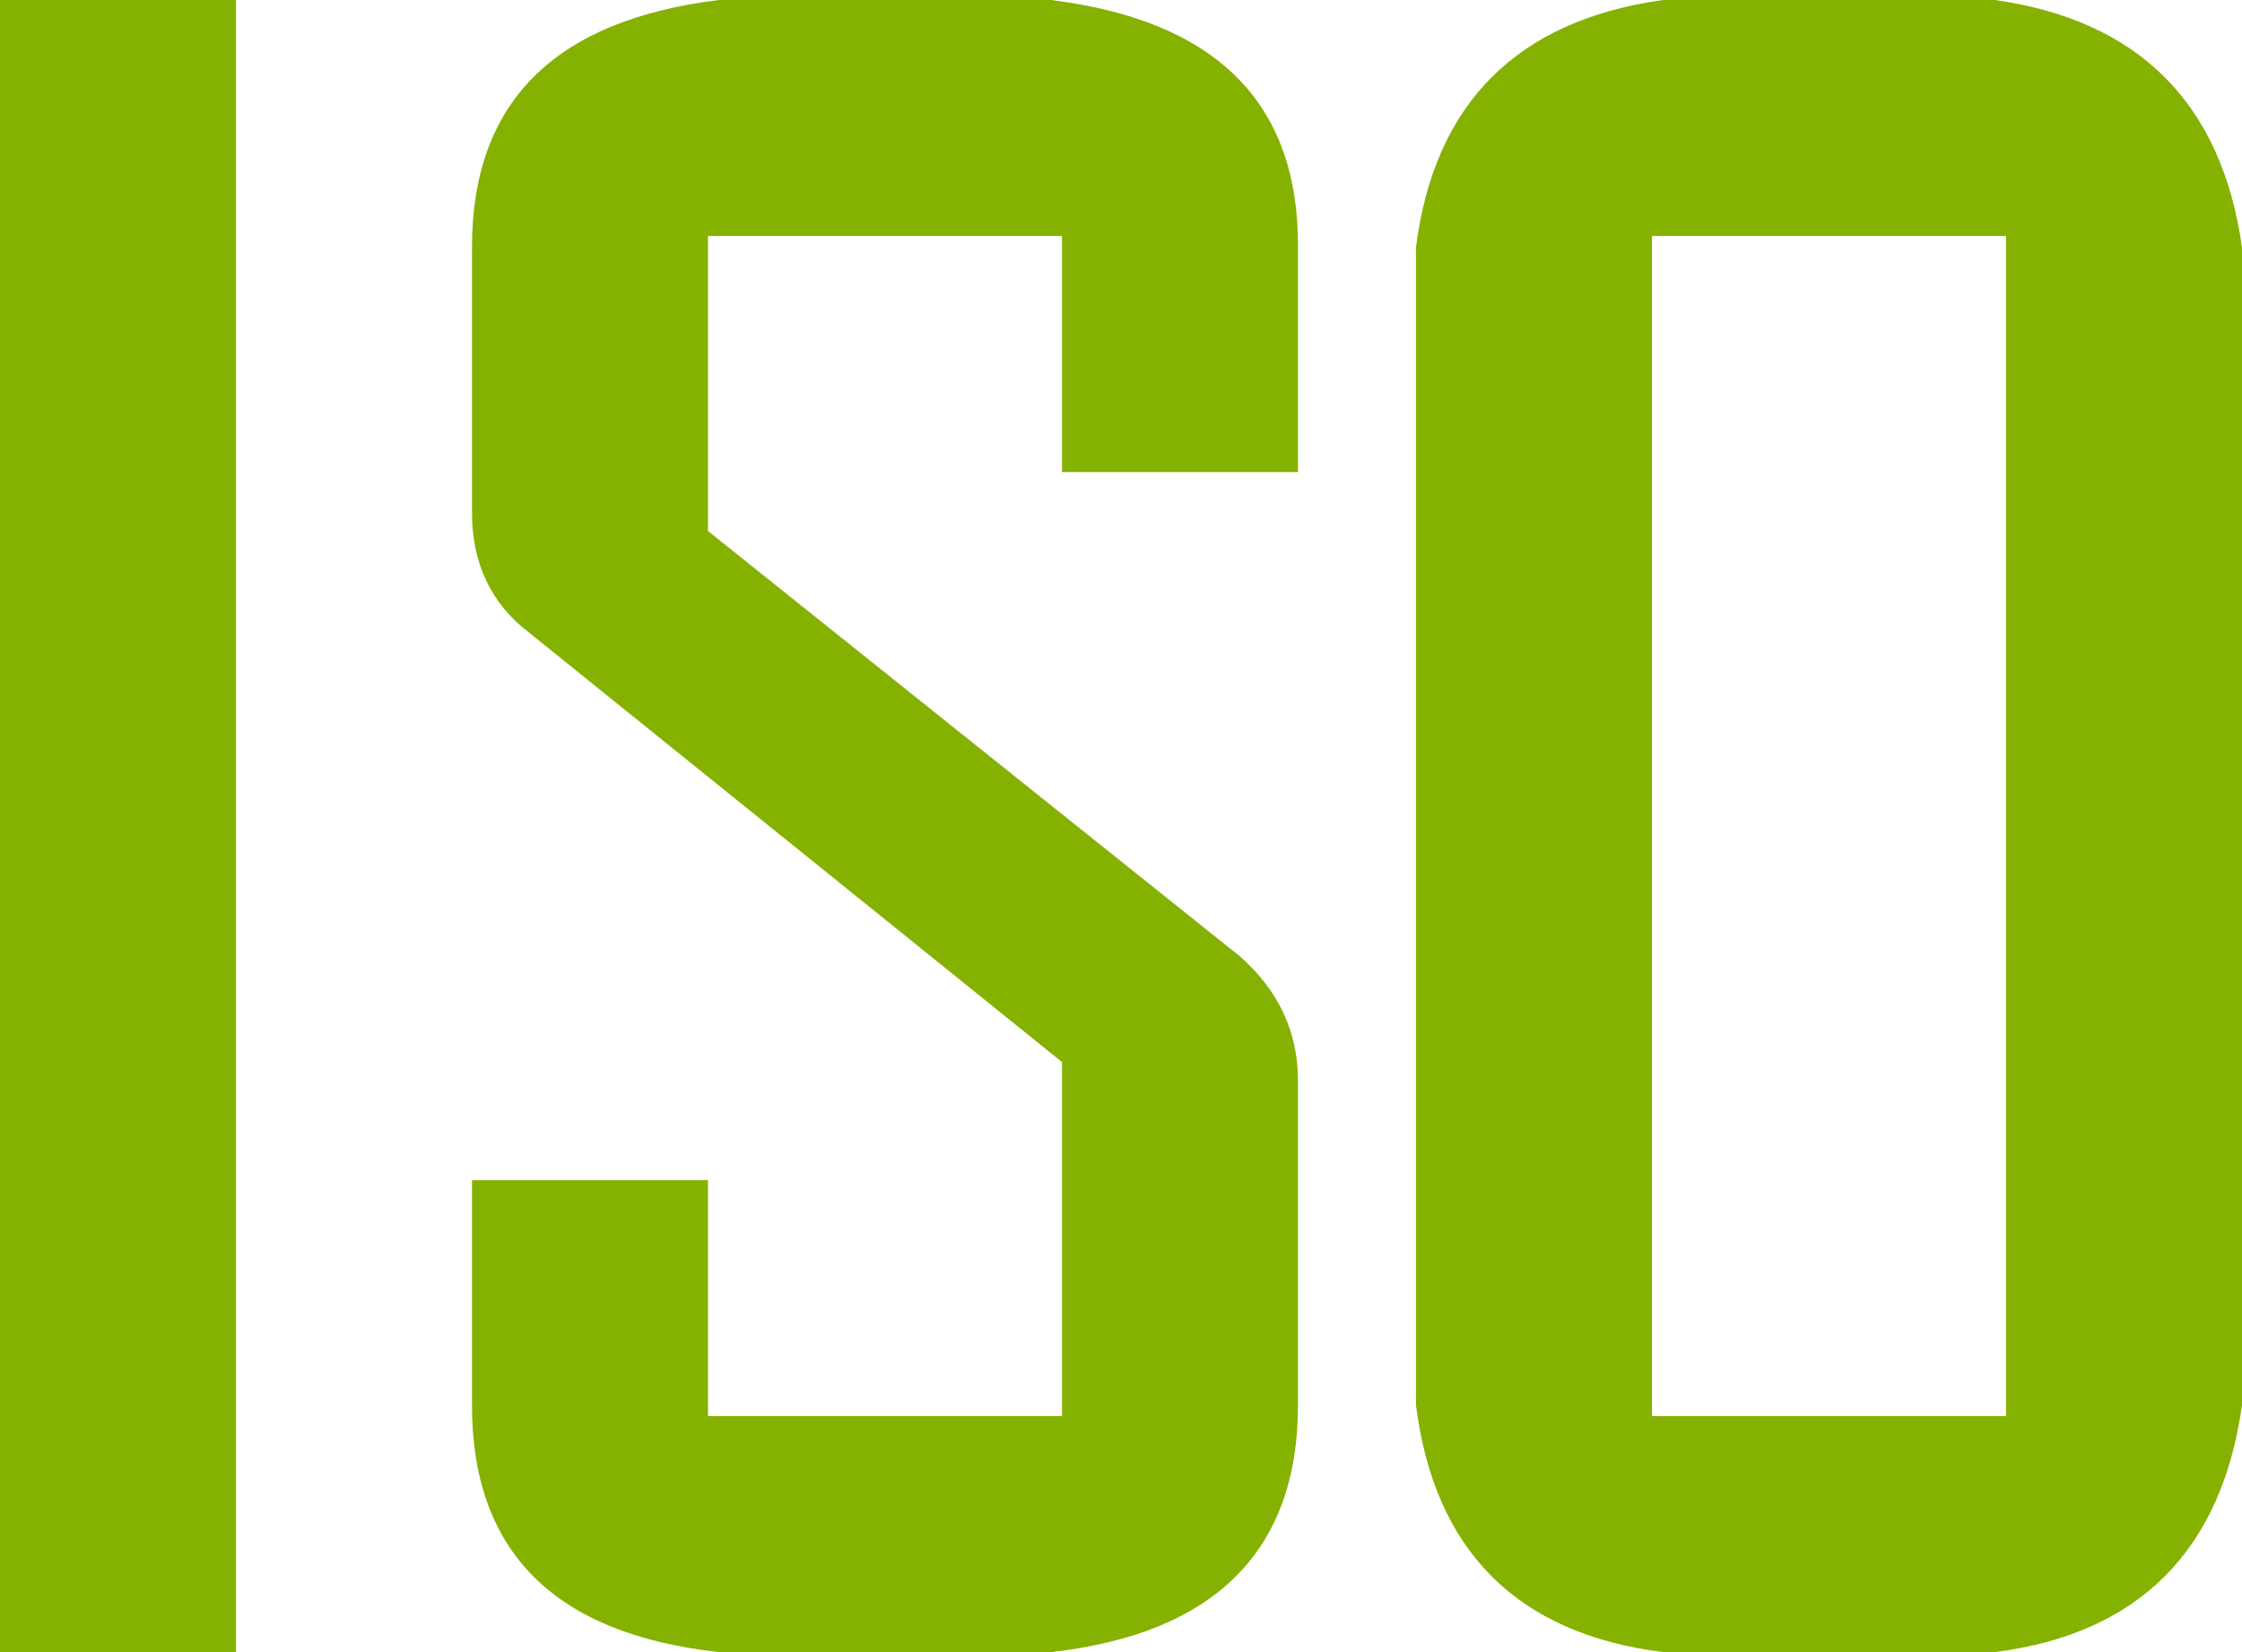<svg xmlns="http://www.w3.org/2000/svg" viewBox="0 0 76 56"><g fill="#85b200"><path d="M0 0h8v56H0z"/><path fill-rule="evenodd" d="M44 36.63c0-1.69-.69-3.07-1.94-4.19L24 18V8h12v8h8V8.31C44 3.44 41.18.69 35.62 0H24.37C18.75.69 16 3.5 16 8.38v9c0 1.68.62 3.06 1.93 4.06L36 36v12H24v-8h-8v7.63c0 4.93 2.75 7.75 8.37 8.37h11.25c5.56-.62 8.38-3.44 8.38-8.37v-11ZM56 48V8h12v40H56ZM76 8.38C75.31 3.5 72.5.69 67.62 0H56.37C51.43.69 48.62 3.5 48 8.38v39.25c.62 4.93 3.43 7.75 8.37 8.37h11.25c4.88-.62 7.69-3.44 8.38-8.37V8.38Z"/></g></svg>
